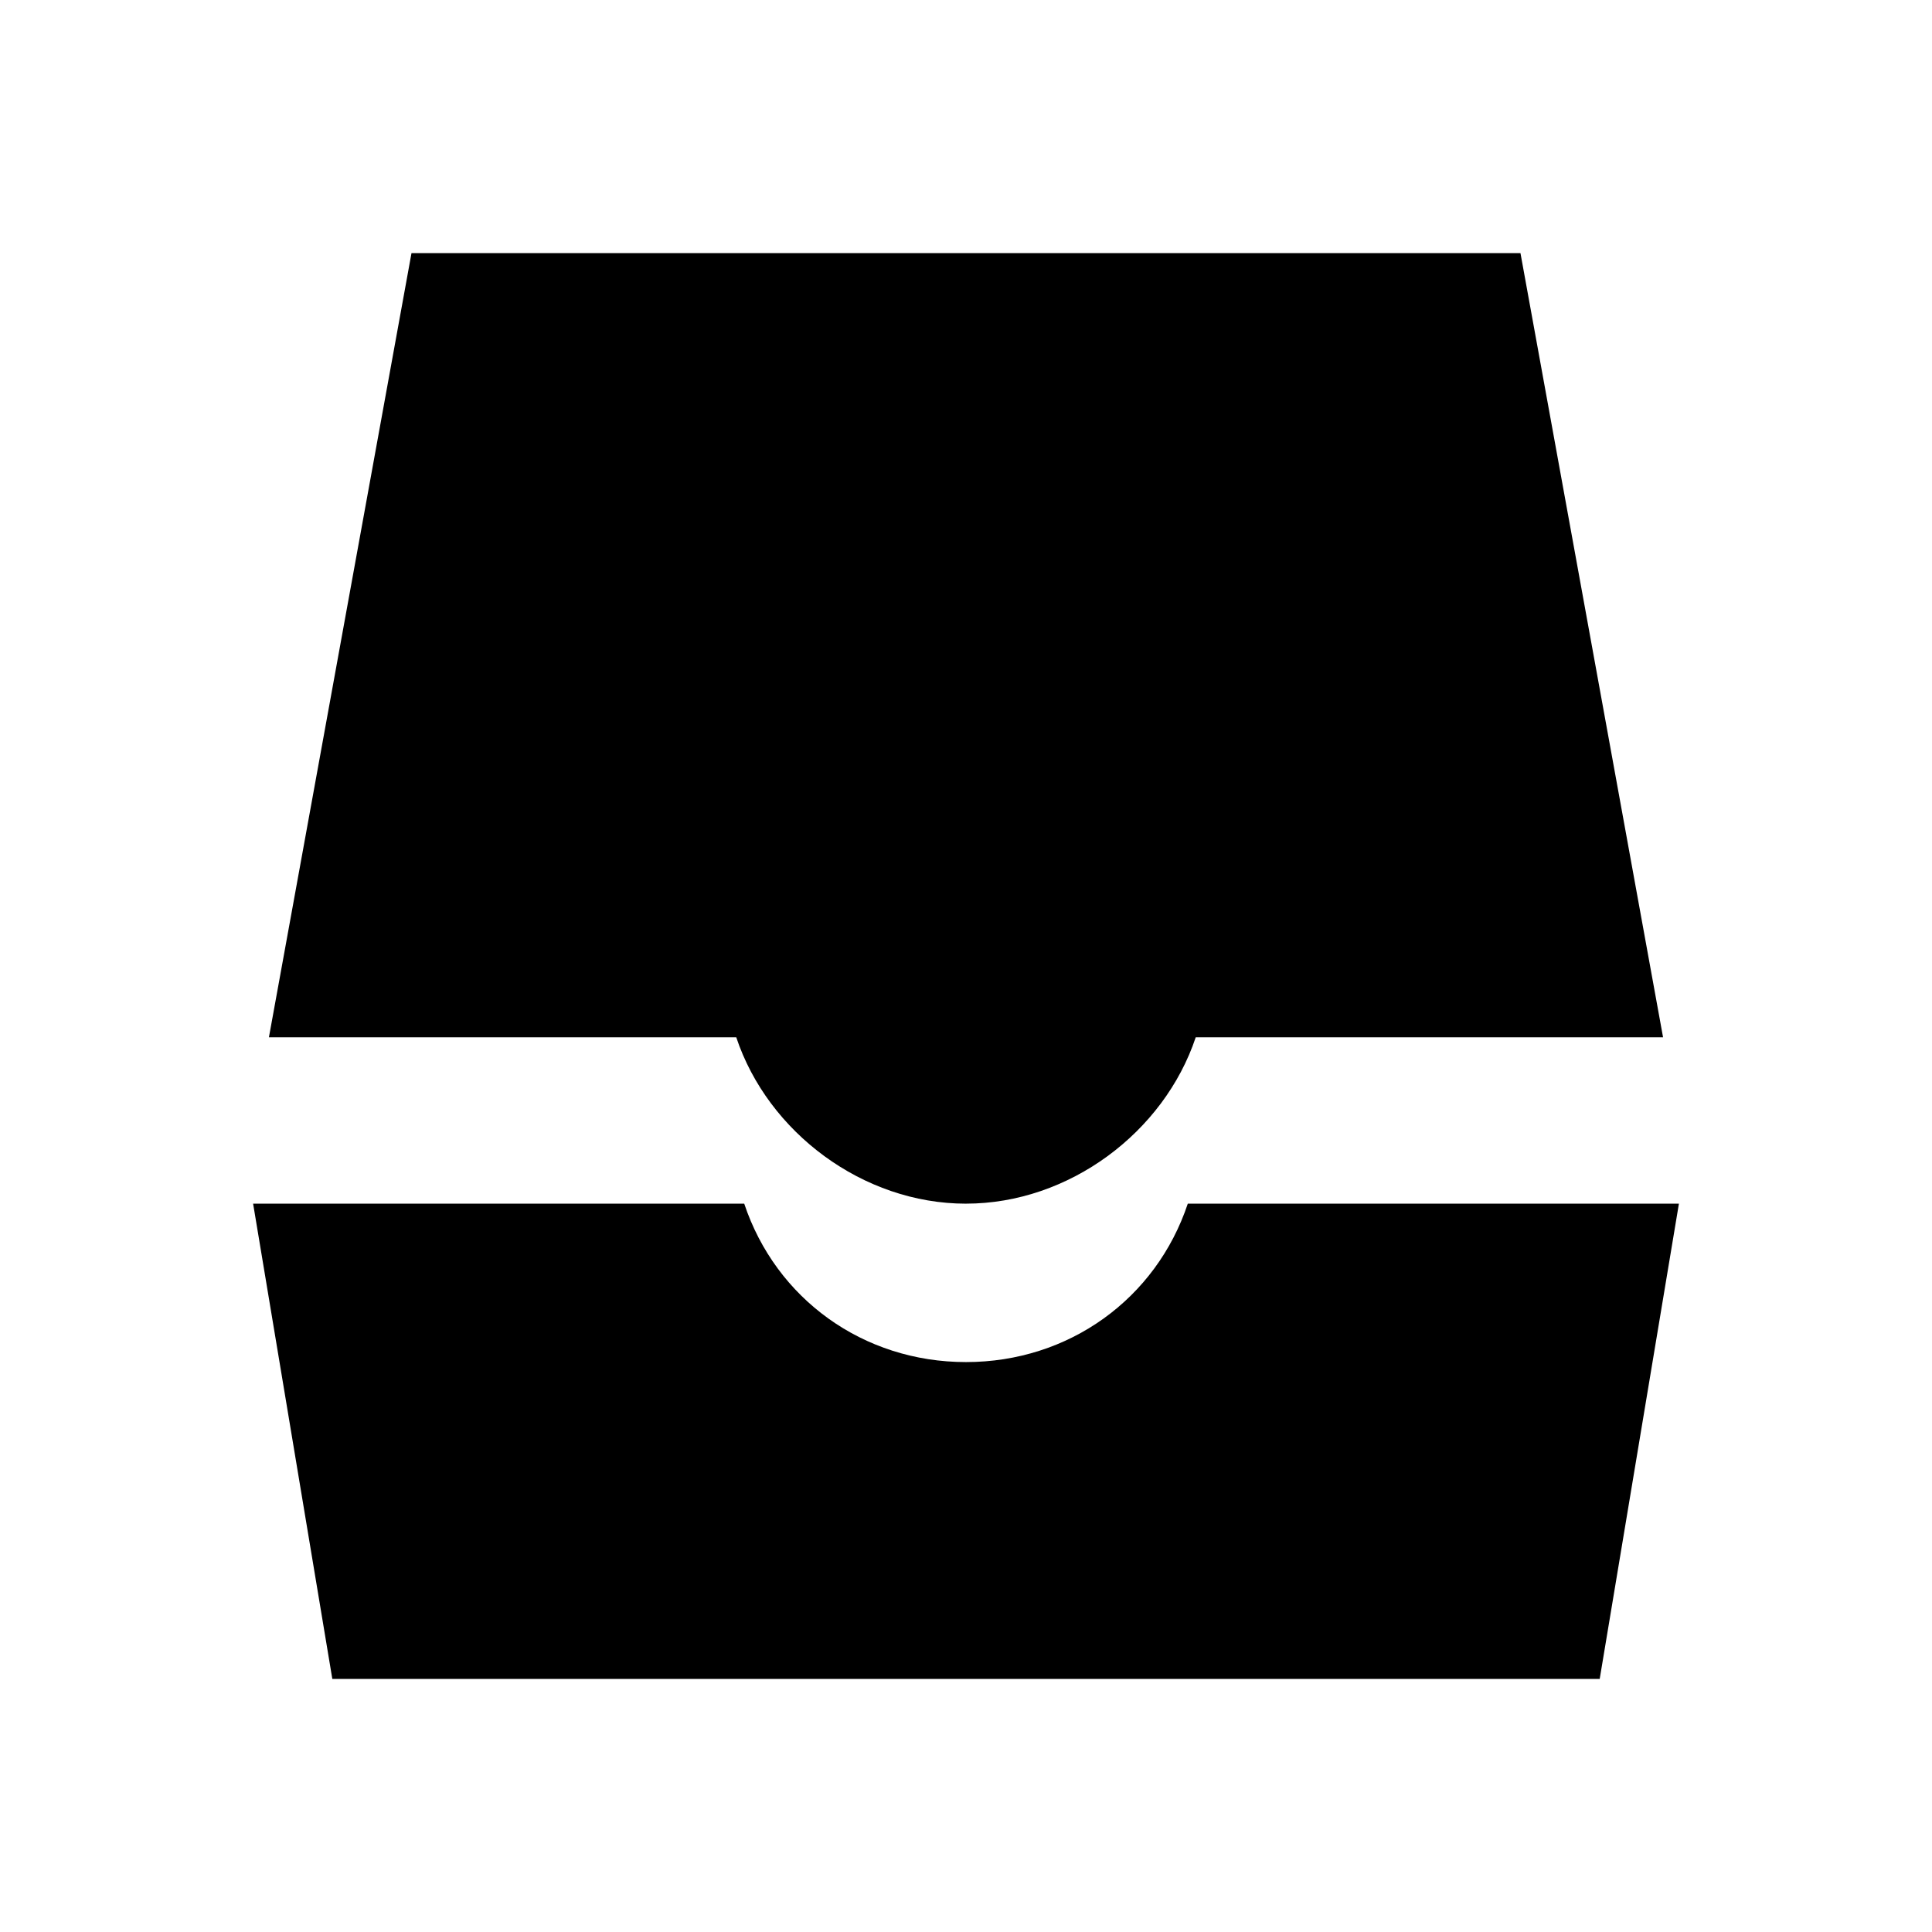 <?xml version="1.0" encoding="UTF-8"?>
<!-- Uploaded to: SVG Repo, www.svgrepo.com, Generator: SVG Repo Mixer Tools -->
<svg fill="#000000" width="800px" height="800px" version="1.1" viewBox="144 144 512 512" xmlns="http://www.w3.org/2000/svg">
 <g>
  <path d="m458.78 462.98c-8.398 25.191-31.488 41.984-58.777 41.984s-50.383-16.793-58.777-41.984h-130.15l20.992 125.95h335.87l20.992-125.95z"/>
  <path d="m400 462.98c27.289 0 52.48-18.895 60.879-44.082h123.85l-37.789-207.82h-293.89l-37.785 207.82h123.85c8.398 25.191 33.586 44.086 60.879 44.086z"/>
 </g>
</svg>